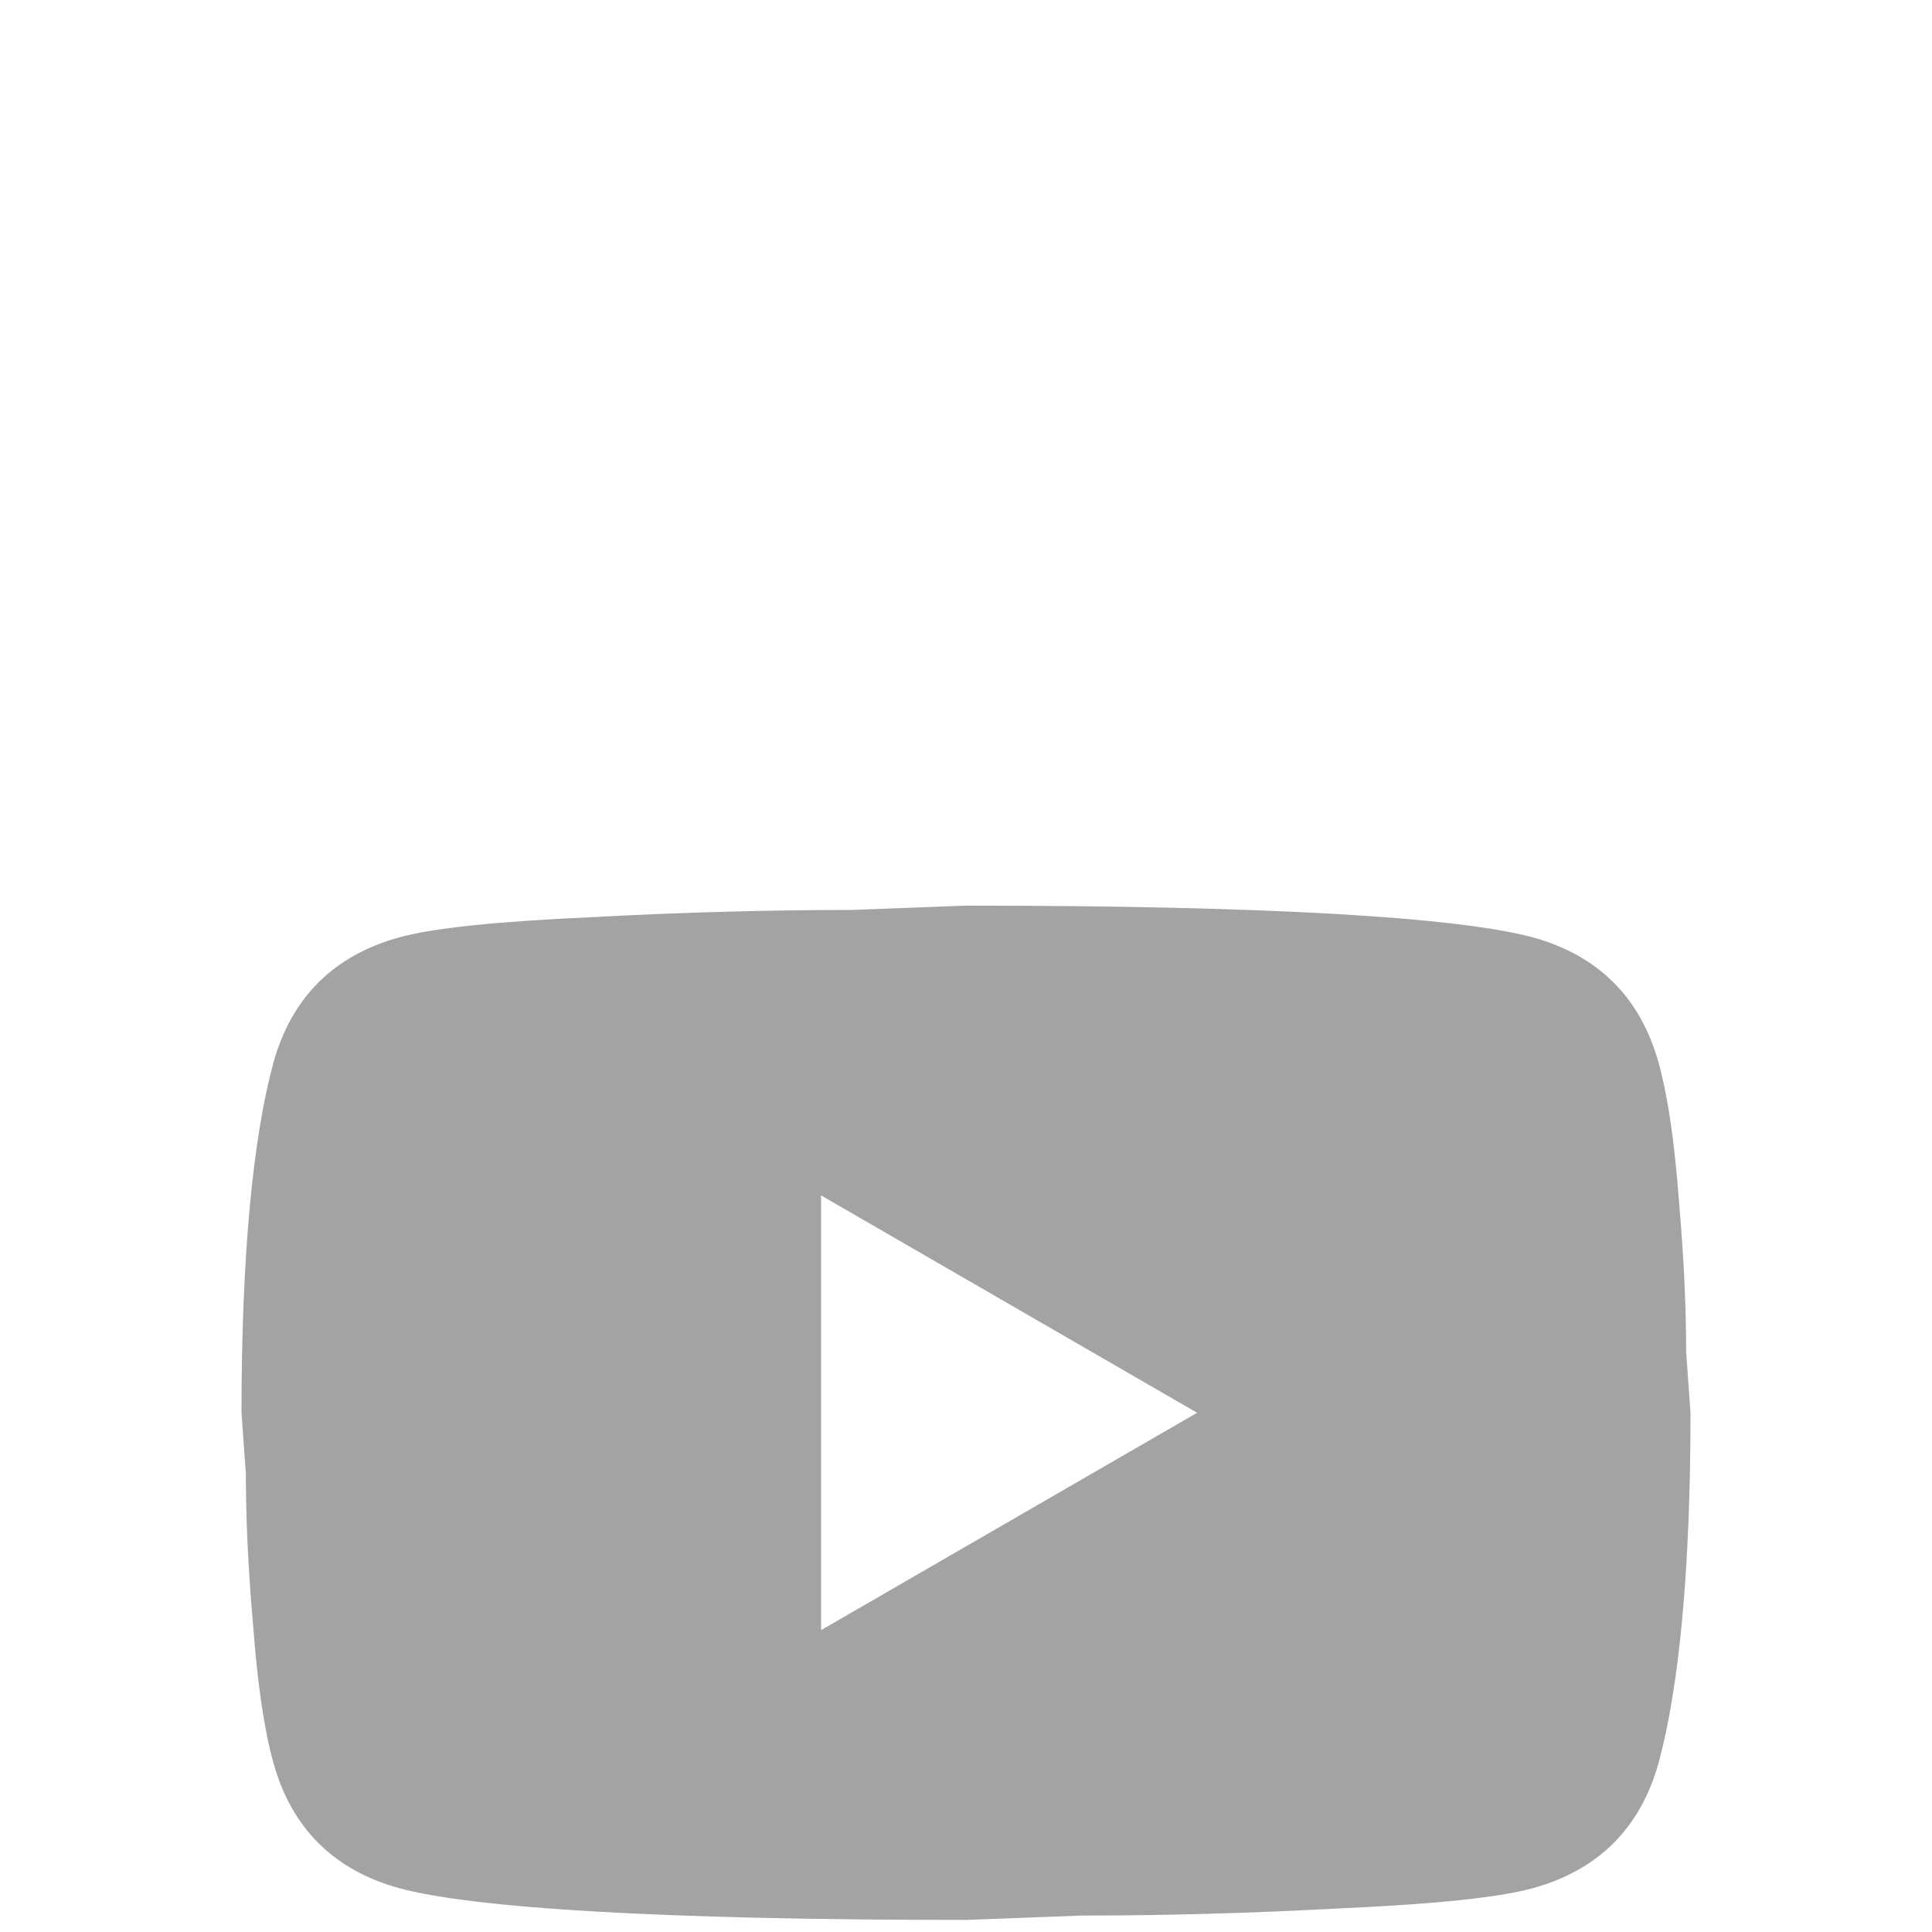 <svg width="32" height="32" viewBox="0 0 32 32" fill="none" xmlns="http://www.w3.org/2000/svg">
    <path d="M13.6 27L19.828 23.4L13.6 19.8V27ZM27.472 17.604C27.628 18.168 27.736 18.924 27.808 19.884C27.892 20.844 27.928 21.672 27.928 22.392L28 23.4C28 26.028 27.808 27.96 27.472 29.196C27.172 30.276 26.476 30.972 25.396 31.272C24.832 31.428 23.8 31.536 22.216 31.608C20.656 31.692 19.228 31.728 17.908 31.728L16 31.8C10.972 31.8 7.84 31.608 6.604 31.272C5.524 30.972 4.828 30.276 4.528 29.196C4.372 28.632 4.264 27.876 4.192 26.916C4.108 25.956 4.072 25.128 4.072 24.408L4 23.4C4 20.772 4.192 18.84 4.528 17.604C4.828 16.524 5.524 15.828 6.604 15.528C7.168 15.372 8.2 15.264 9.784 15.192C11.344 15.108 12.772 15.072 14.092 15.072L16 15C21.028 15 24.16 15.192 25.396 15.528C26.476 15.828 27.172 16.524 27.472 17.604Z" fill="#A3A3A3"/>
</svg>
